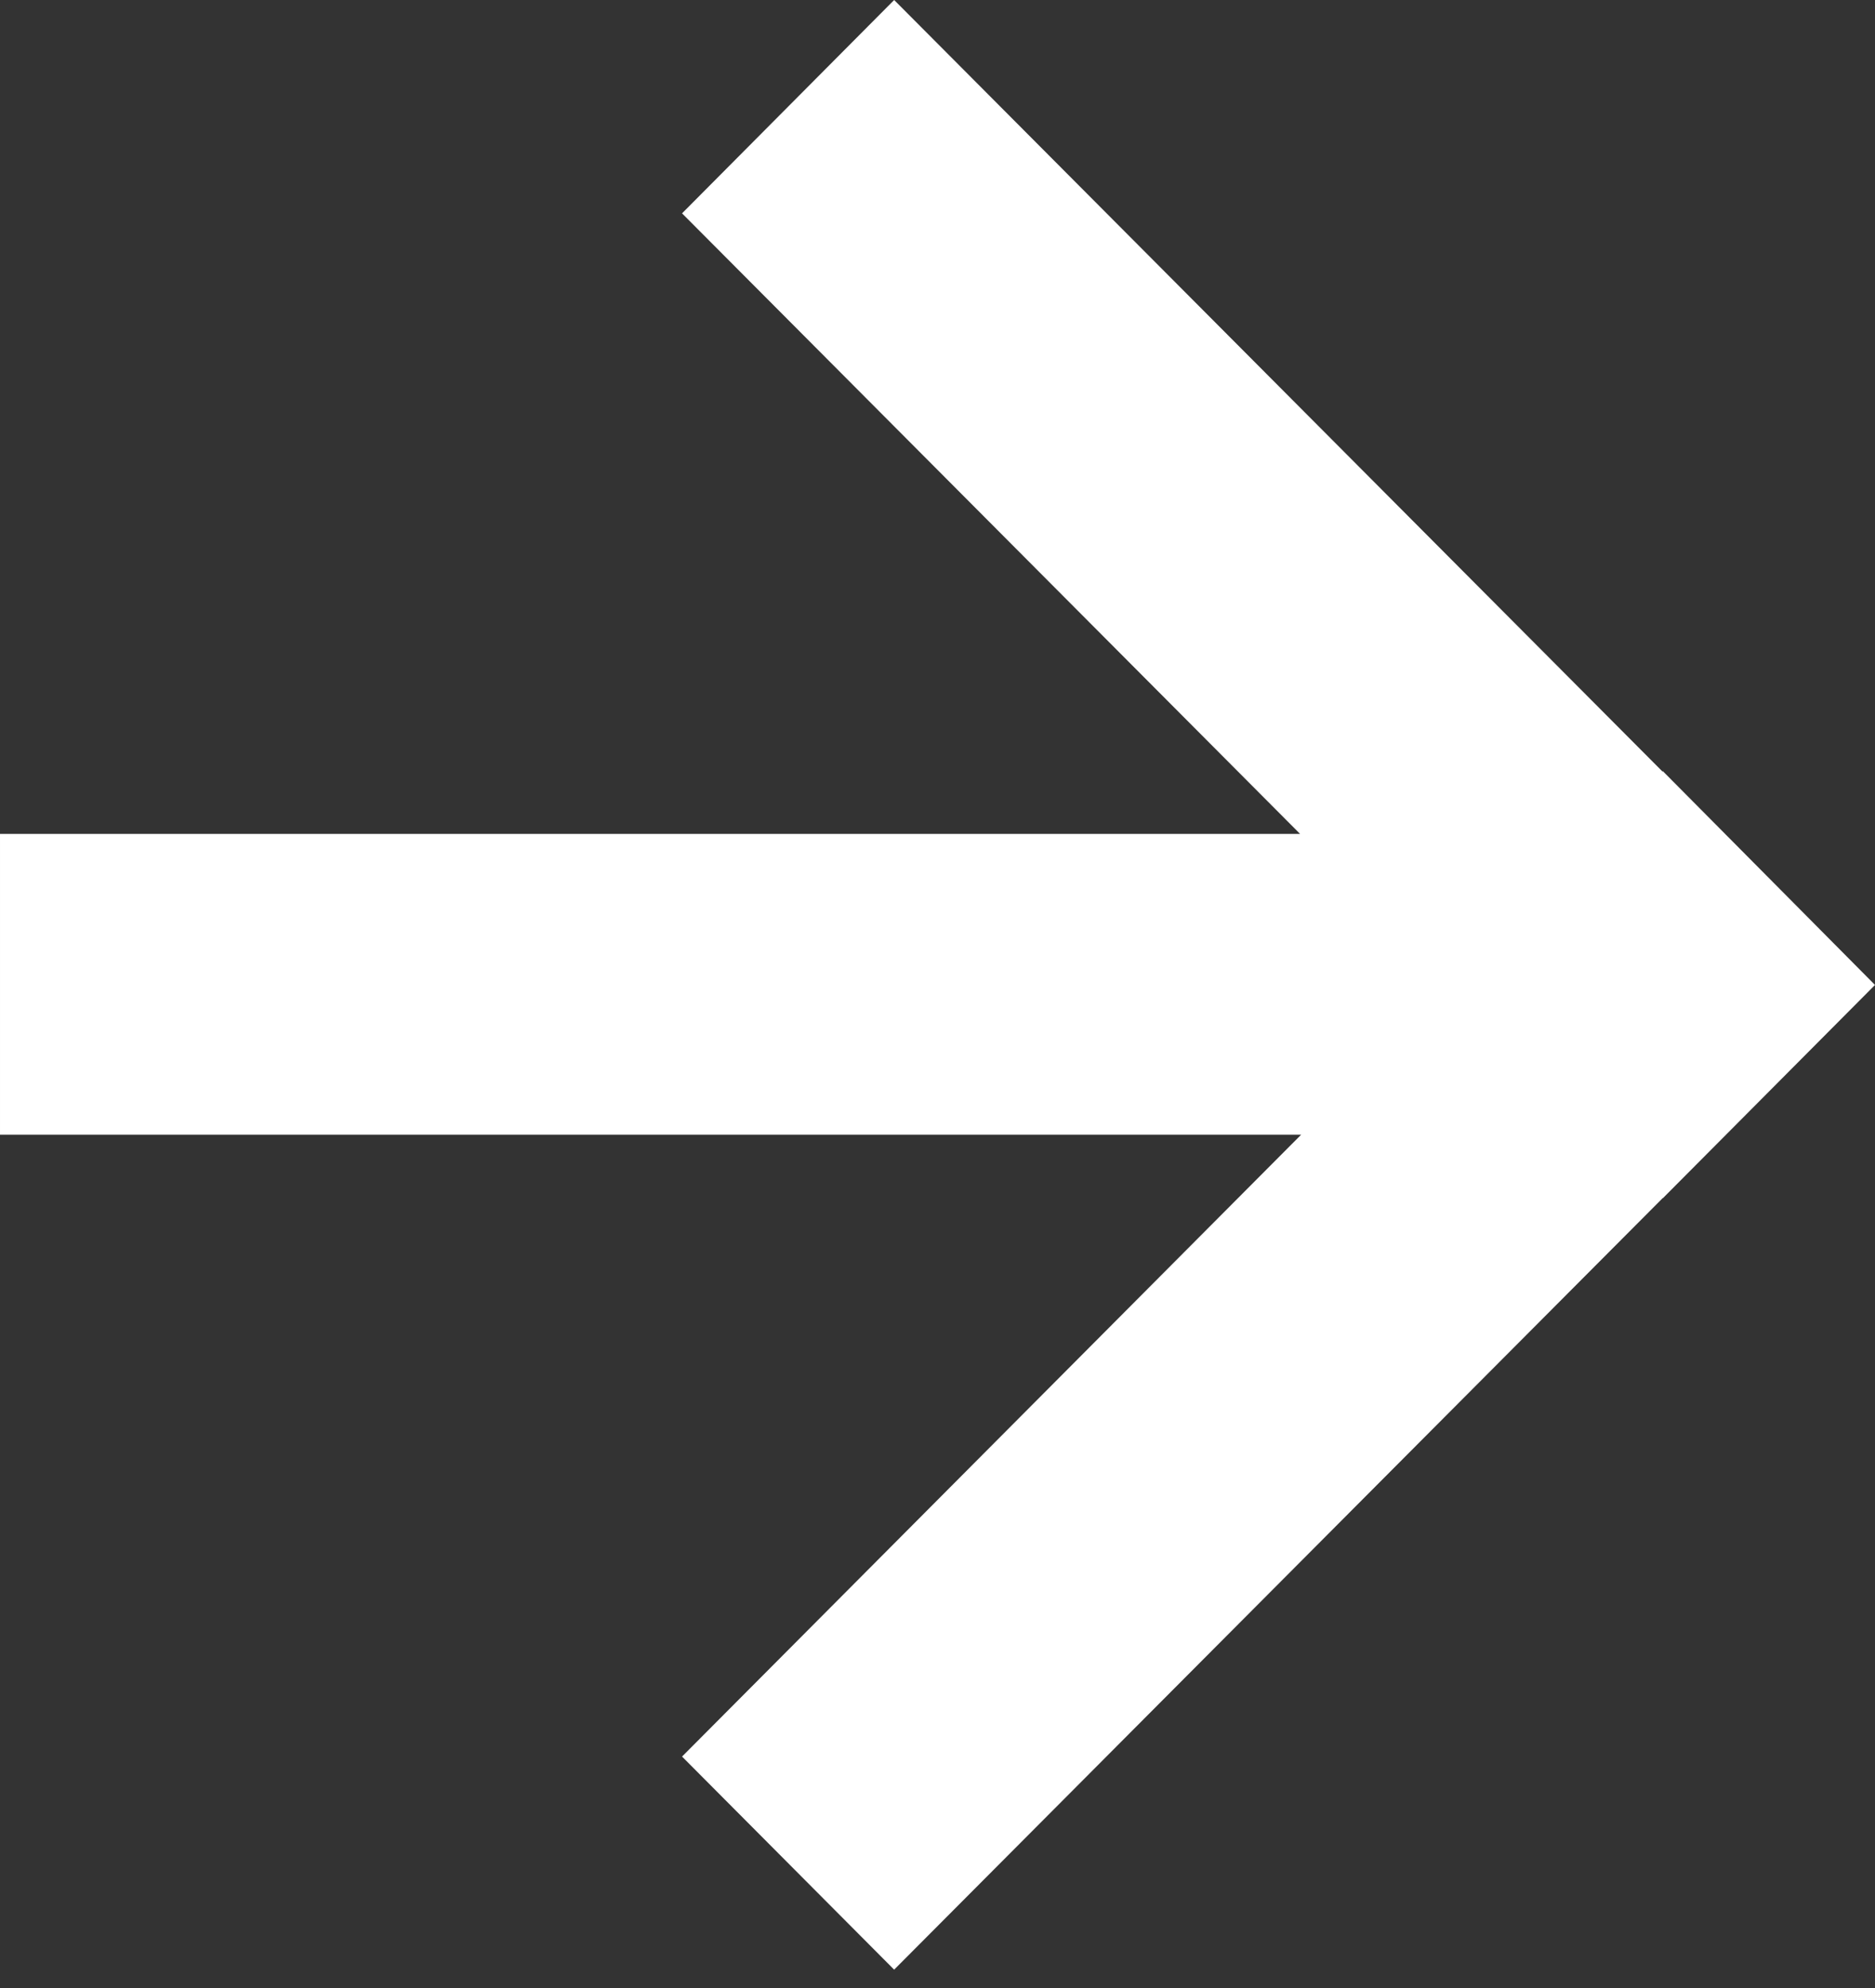 <?xml version="1.0" encoding="UTF-8"?> <svg xmlns="http://www.w3.org/2000/svg" width="50" height="53" viewBox="0 0 50 53" fill="none"><rect x="0" y="0" width="50" height="53" fill="#333333" stroke="none"/> <path fill-rule="evenodd" clip-rule="evenodd" d="M50 26.259L44.344 31.943L44.34 31.94L23.844 52.511L18.188 46.83L34.698 30.25H6.06398e-05V22.232H34.669L18.188 5.688L23.844 -3.82077e-06L44.335 20.571L44.344 20.561L50 26.259Z" fill="white"></path> </svg> 